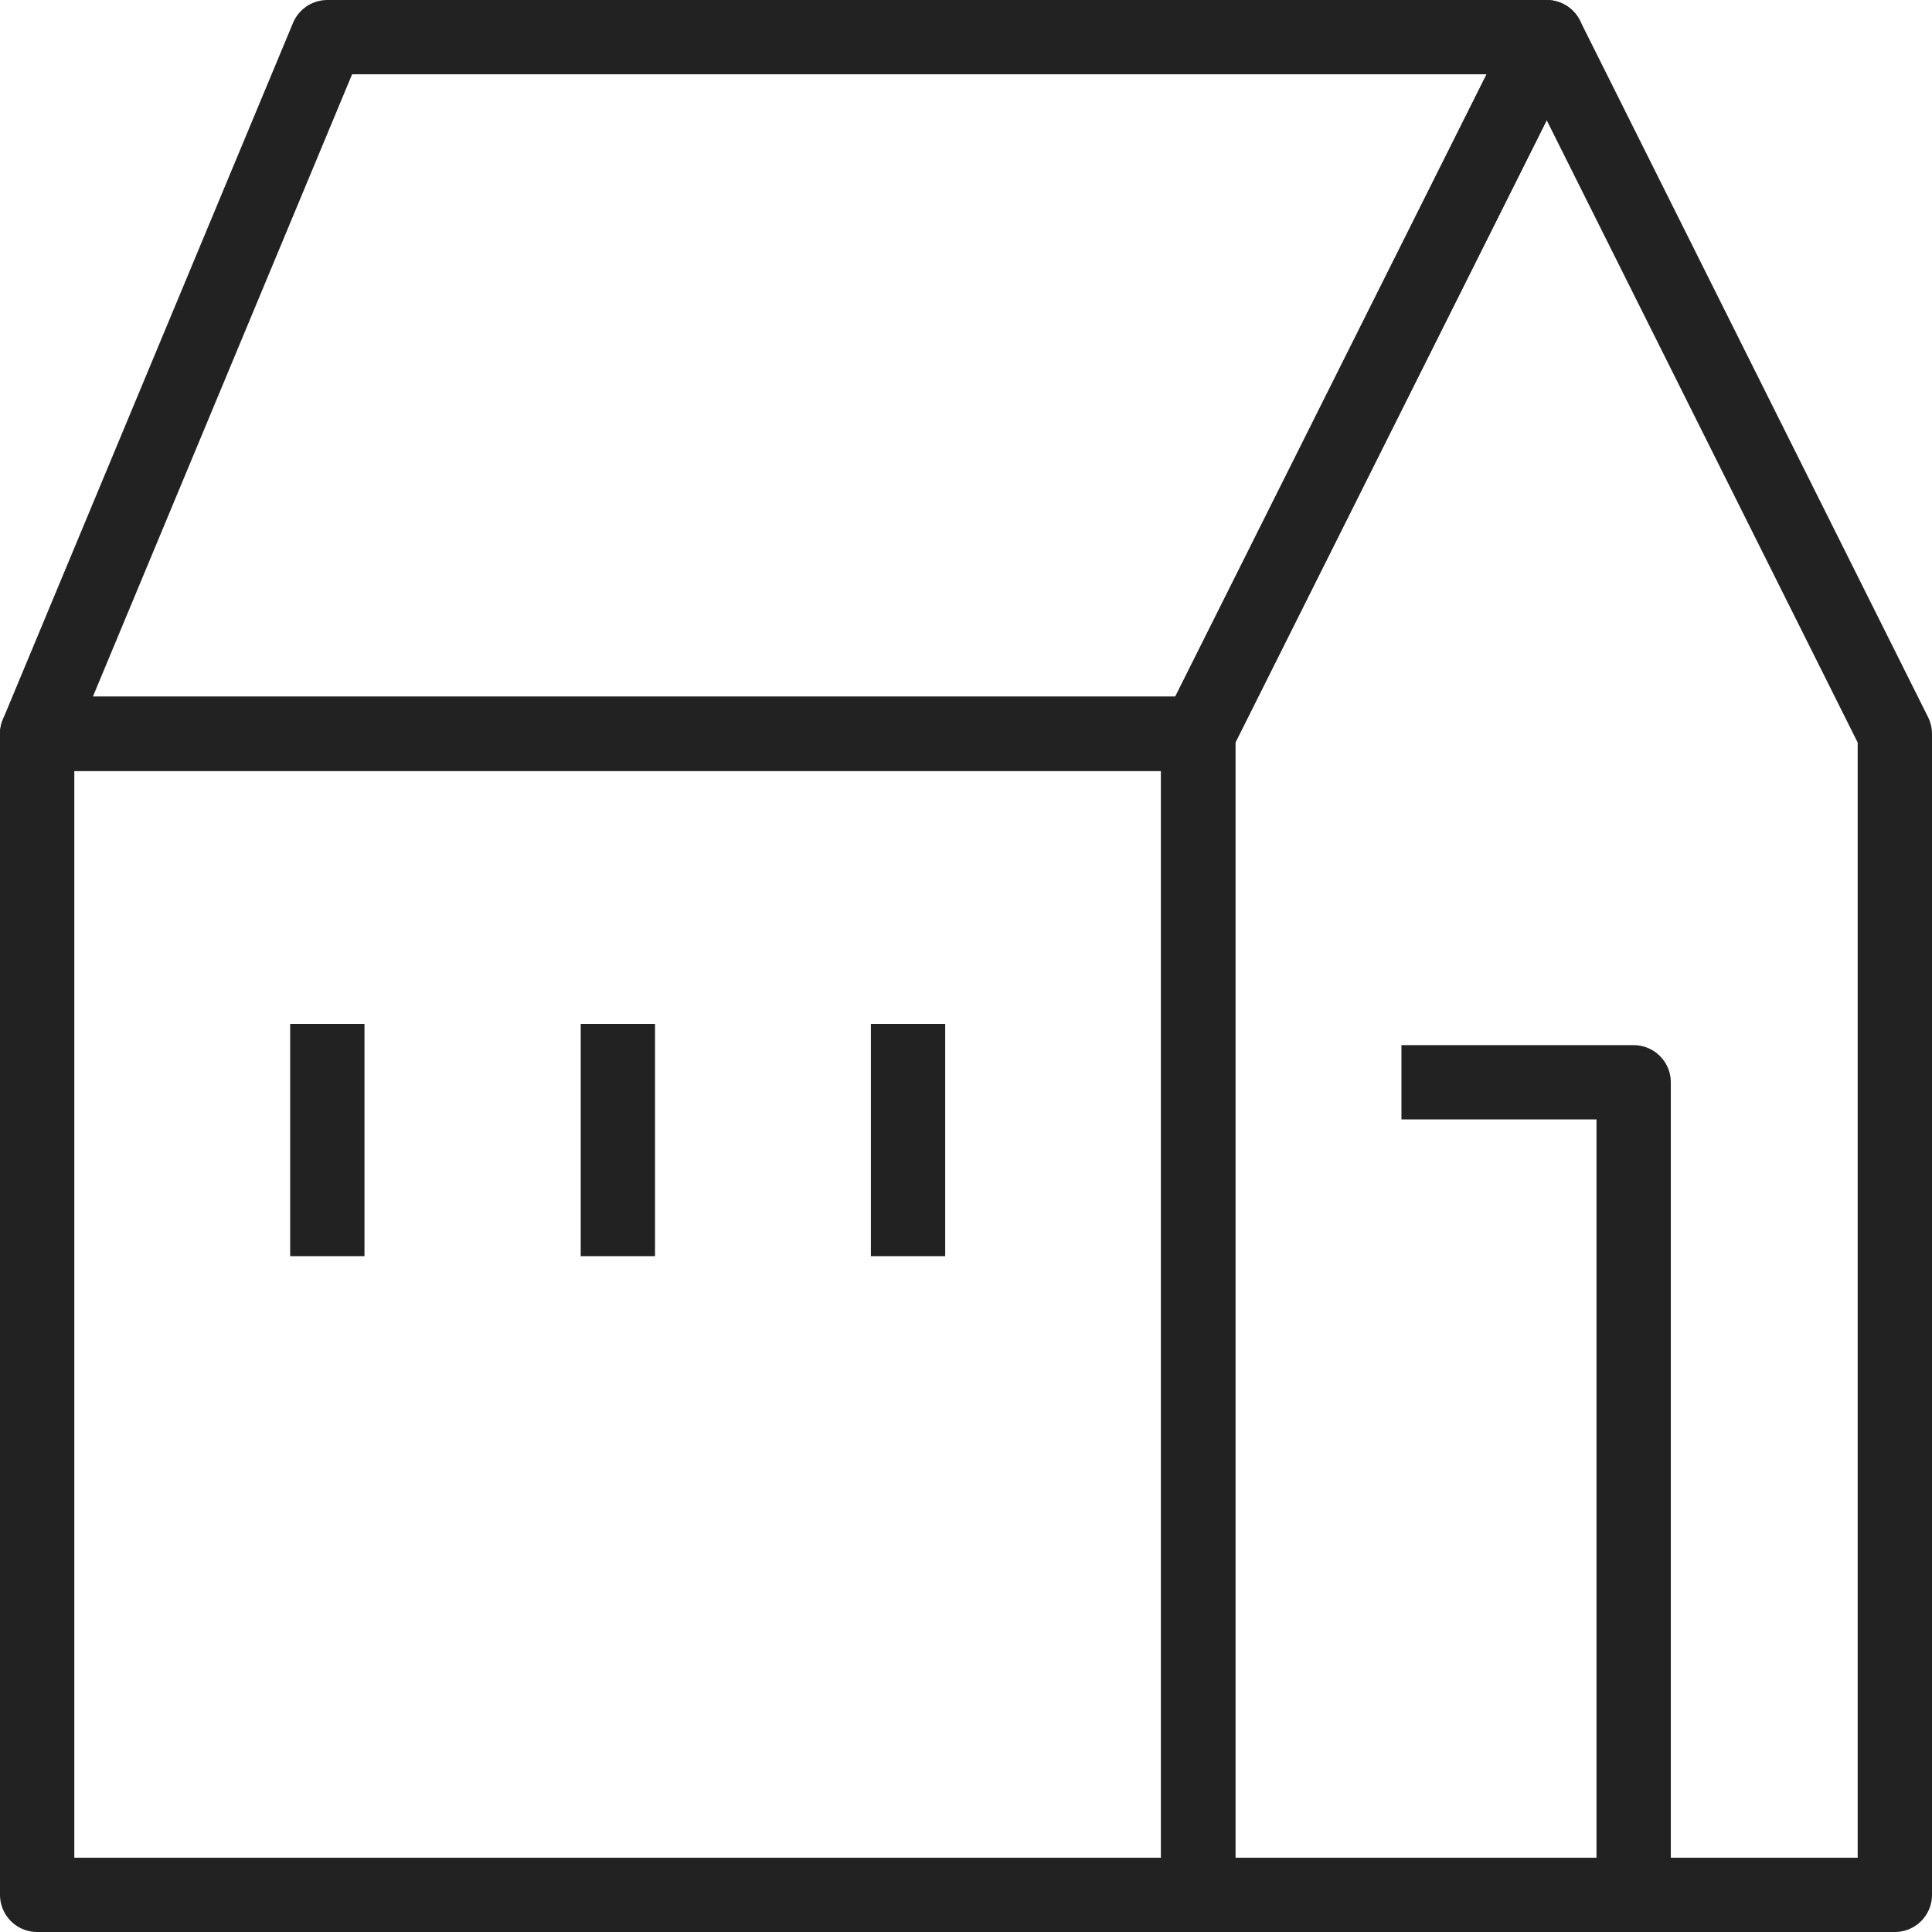 <svg xmlns="http://www.w3.org/2000/svg" xmlns:xlink="http://www.w3.org/1999/xlink" viewBox="0 0 52 52"><defs><style>.cls-1,.cls-3{fill:none;}.cls-2{clip-path:url(#clip-path);}.cls-3{stroke:#222;stroke-linejoin:round;stroke-width:2px;}</style><clipPath id="clip-path" transform="translate(0 0)"><rect class="cls-1" width="52" height="52"/></clipPath></defs><title>자산 1</title><g id="레이어_2" data-name="레이어 2"><g id="레이어_1-2" data-name="레이어 1"><g class="cls-2"><polyline class="cls-3" points="37.72 29.13 43.97 29.13 43.97 51"/><polygon class="cls-3" points="51 51 32.25 51 32.25 19.75 41.63 1 51 19.75 51 51"/><rect class="cls-3" x="1" y="19.75" width="31.25" height="31.25"/><polygon class="cls-3" points="32.25 19.75 1 19.75 8.81 1 41.63 1 32.25 19.75"/></g><line class="cls-3" x1="8.81" y1="27.56" x2="8.81" y2="33.81"/><line class="cls-3" x1="16.63" y1="27.56" x2="16.63" y2="33.81"/><line class="cls-3" x1="24.44" y1="27.56" x2="24.44" y2="33.81"/></g></g></svg>